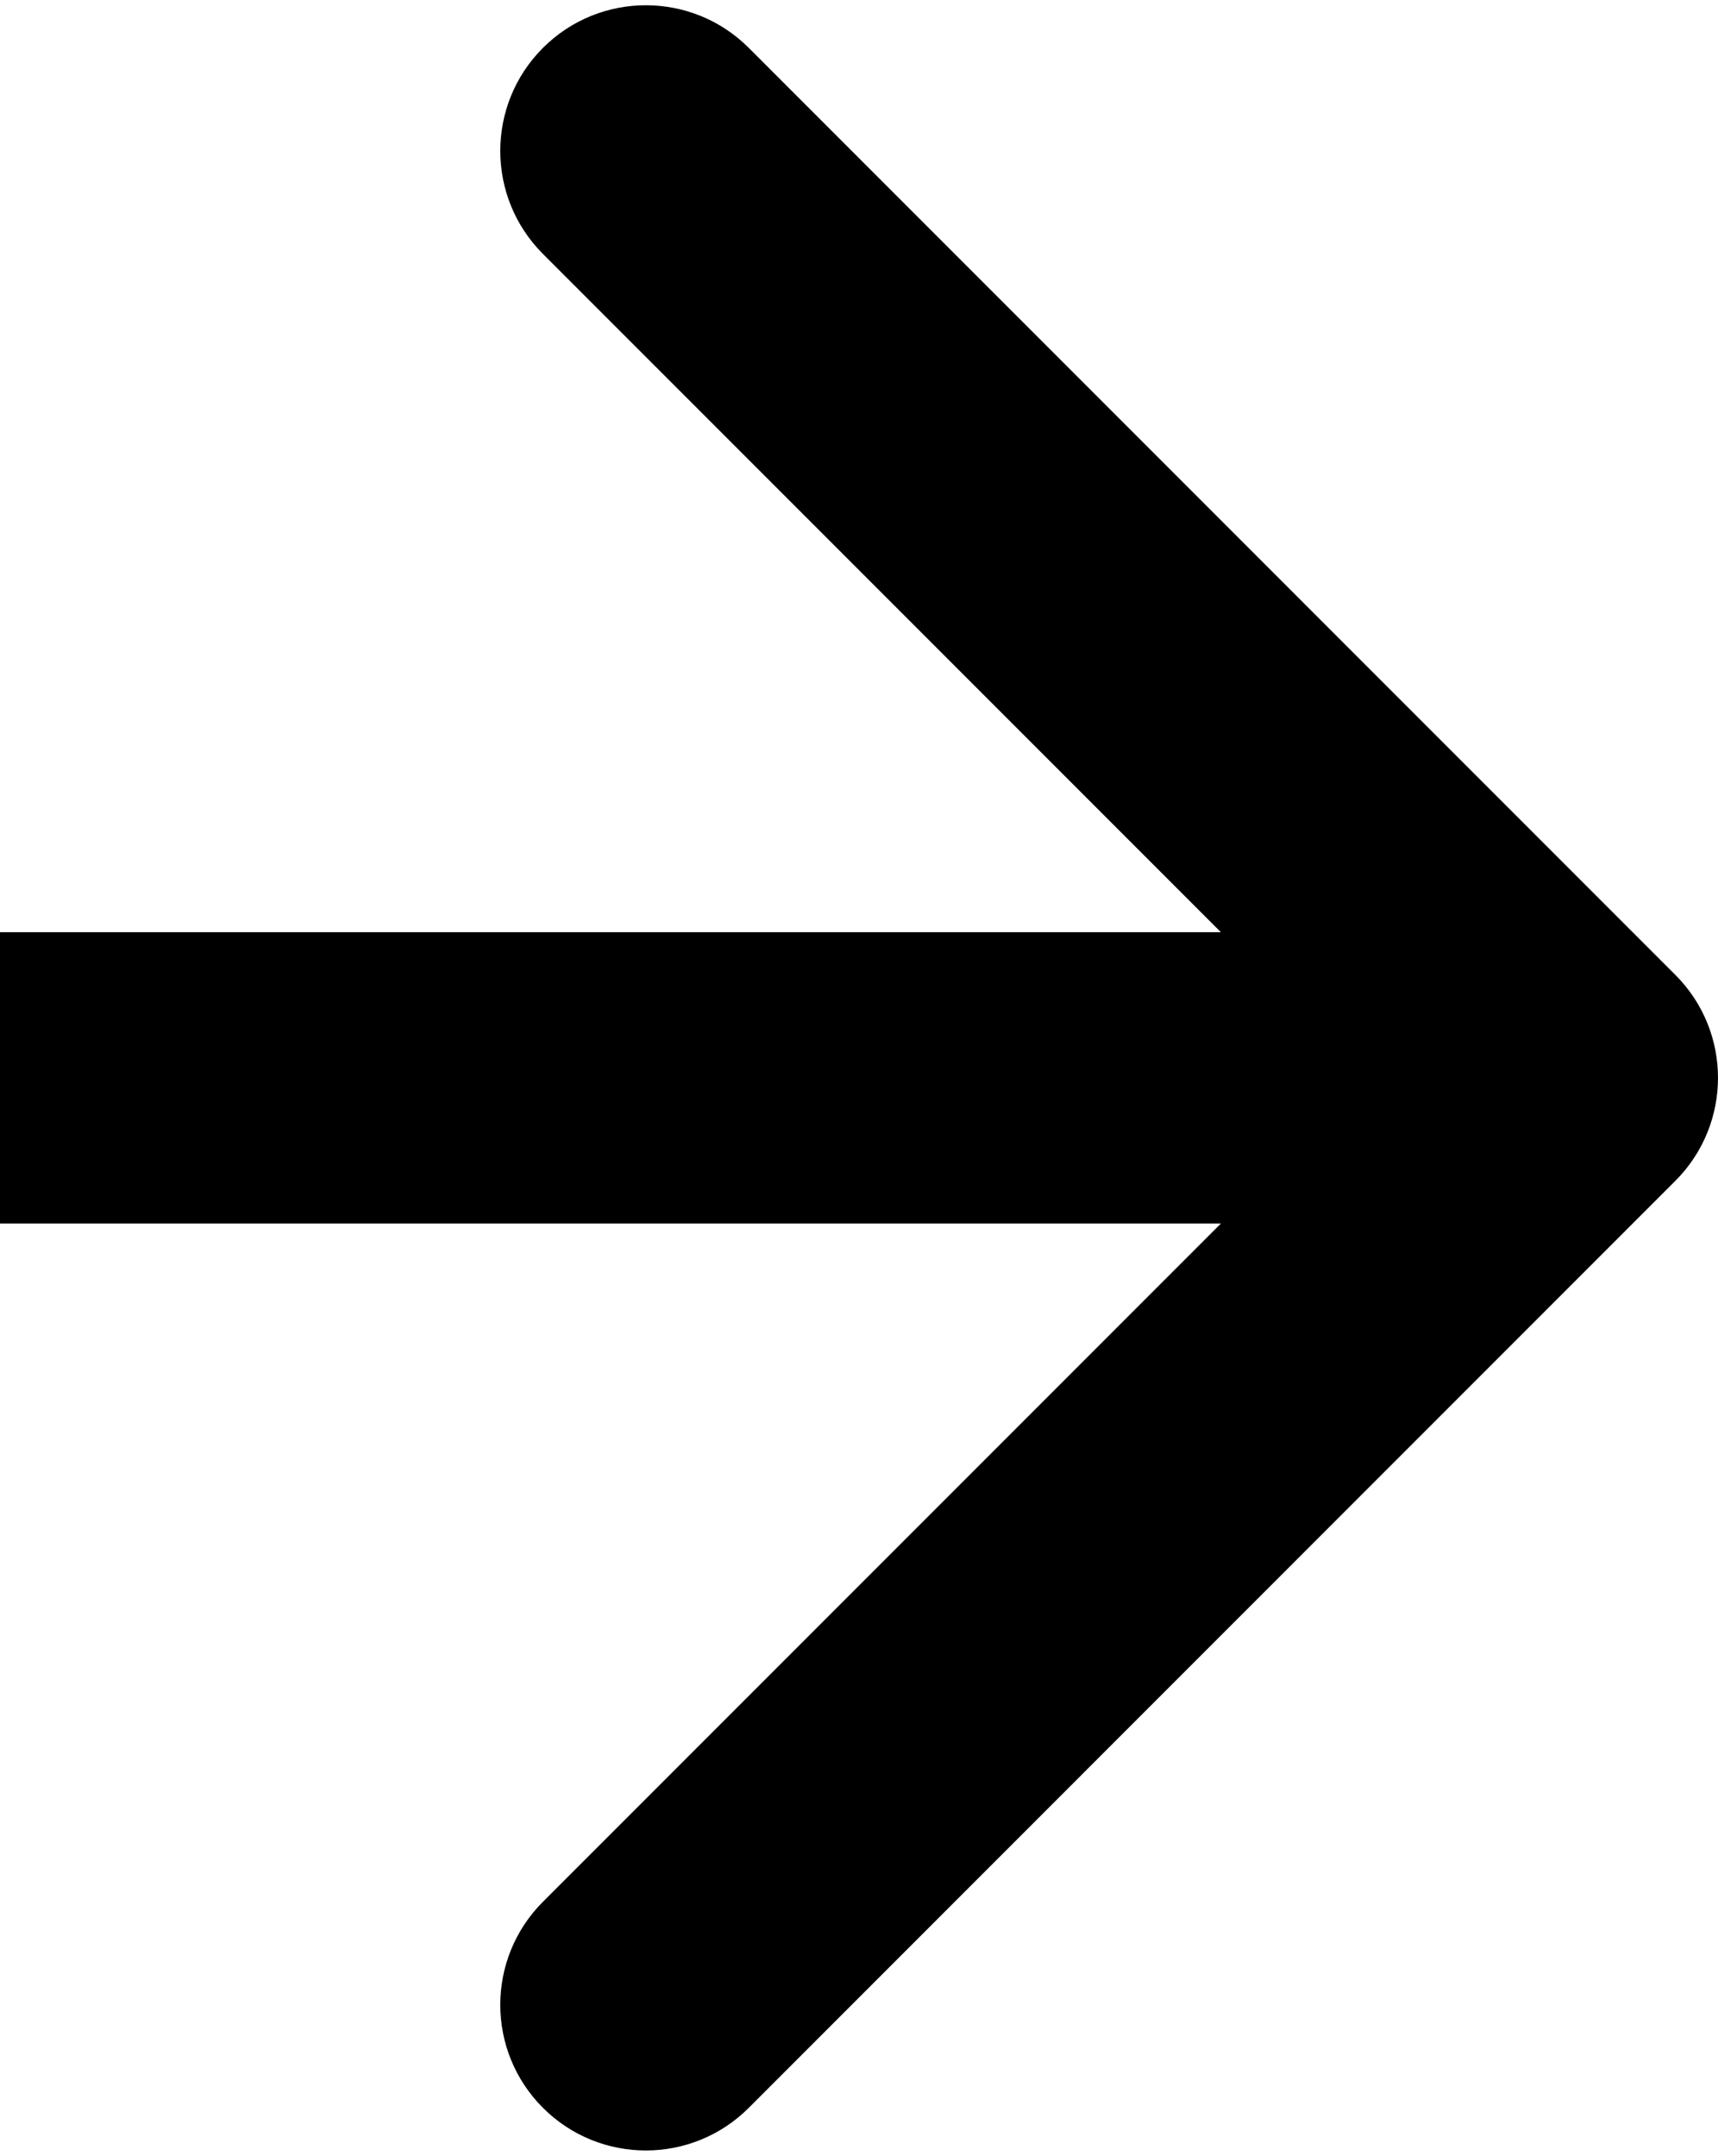 <?xml version="1.0" encoding="utf-8"?>
<svg xmlns="http://www.w3.org/2000/svg" fill="none" height="100%" overflow="visible" preserveAspectRatio="none" style="display: block;" viewBox="0 0 59 74" width="100%">
<path d="M57.535 40.535C59.488 38.583 59.488 35.417 57.535 33.465L25.716 1.645C23.763 -0.308 20.597 -0.308 18.645 1.645C16.692 3.597 16.692 6.763 18.645 8.716L46.929 37L18.645 65.284C16.692 67.237 16.692 70.403 18.645 72.355C20.597 74.308 23.763 74.308 25.716 72.355L57.535 40.535ZM0 37V42H54V37V32H0V37Z" fill="black" id="Arrow 40"/>
</svg>